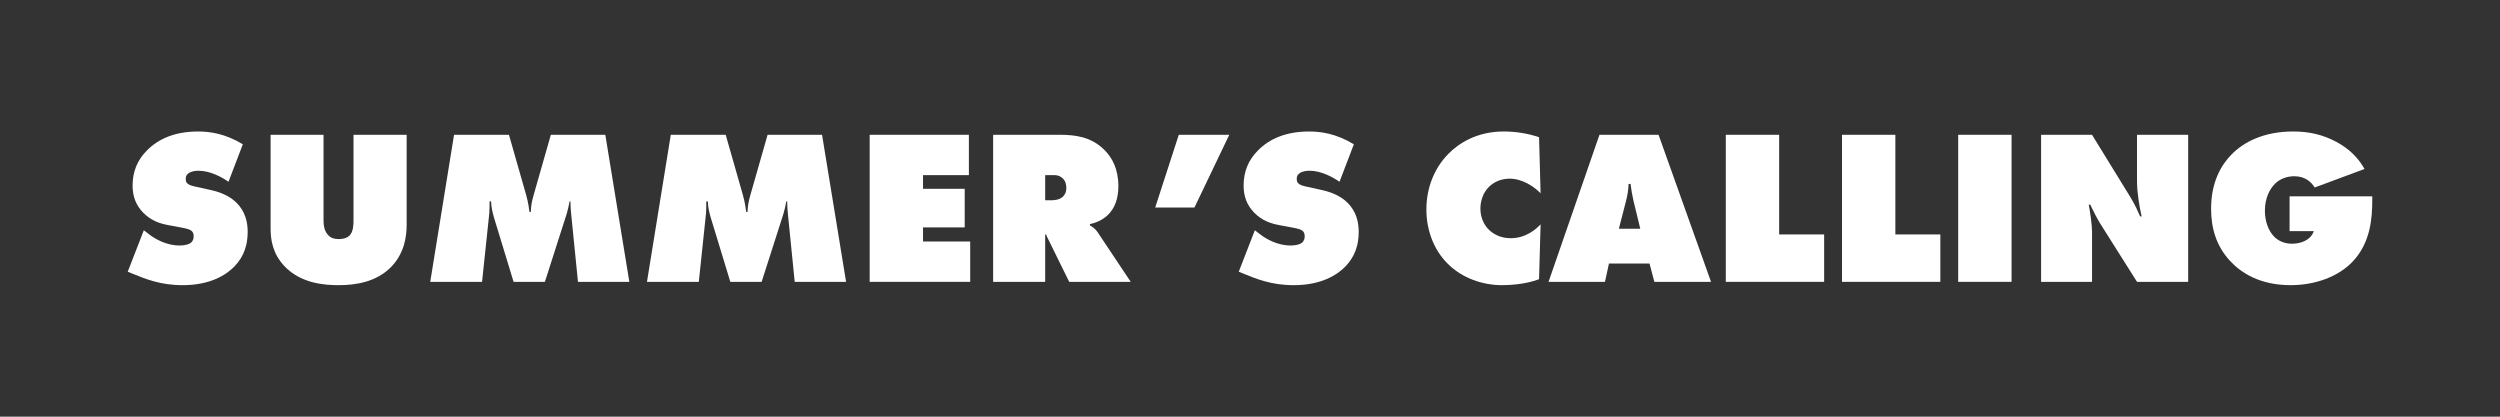 <?xml version="1.0" encoding="UTF-8"?><svg id="Layer_1" xmlns="http://www.w3.org/2000/svg" viewBox="0 0 340.16 56.69"><rect x="0" y="0" width="340.16" height="56.69" fill="#333333" stroke="none"/><defs><style>.cls-1{fill:#fff;}</style></defs><path class="cls-1" d="m31.09,24.73c-.87-.6-2.46-1.5-4.08-1.5-.39,0-.99.06-1.38.36-.27.21-.36.42-.36.72,0,.42.06.81,1.17,1.05l2.31.51c1.77.39,2.82,1.11,3.42,1.71,1.26,1.23,1.53,2.76,1.53,3.96,0,1.71-.45,3.3-1.8,4.71-1.14,1.17-3.3,2.55-7.05,2.55-3.06,0-5.1-.87-6.81-1.56l-.66-.27,2.19-5.64.78.6c.75.57,2.28,1.47,4.05,1.47.99,0,1.41-.24,1.56-.36.33-.27.39-.6.39-.9,0-.18-.03-.48-.24-.69-.24-.24-.63-.33-1.38-.48l-1.77-.33c-1.14-.21-2.37-.57-3.48-1.71-1.02-1.05-1.44-2.25-1.44-3.69,0-1.86.63-3.45,1.95-4.77,1.53-1.56,3.78-2.58,6.96-2.58,1.59,0,3.66.27,6.09,1.74l-1.95,5.1Z"/><path class="cls-1" d="m36.82,18.34h7.2v11.61c0,.6.06,1.44.63,2.04.39.42.87.54,1.44.54.75,0,1.2-.21,1.47-.48.54-.54.54-1.59.54-2.1v-11.61h7.23v12.27c0,1.56-.3,3.84-2.1,5.7-2.04,2.1-4.92,2.49-7.14,2.49-1.83,0-5.16-.18-7.44-2.64-1.56-1.68-1.83-3.57-1.83-5.04v-12.78Z"/><path class="cls-1" d="m58.54,38.35l3.24-20.01h7.47l2.34,8.19c.3,1.05.42,2.04.45,2.31h.18c.03-.87.15-1.47.39-2.31l2.34-8.19h7.41l3.27,20.01h-6.99l-.9-8.97c-.06-.69-.12-1.14-.12-1.98h-.12c-.09.51-.27,1.29-.39,1.68l-2.97,9.27h-4.26l-2.67-8.76c-.21-.72-.36-1.35-.39-2.19h-.21c0,.39,0,1.17-.03,1.56l-.99,9.39h-7.05Z"/><path class="cls-1" d="m88.03,38.35l3.24-20.01h7.47l2.34,8.19c.3,1.05.42,2.04.45,2.31h.18c.03-.87.15-1.47.39-2.31l2.34-8.19h7.41l3.27,20.01h-6.99l-.9-8.97c-.06-.69-.12-1.14-.12-1.98h-.12c-.09.51-.27,1.29-.39,1.68l-2.97,9.27h-4.26l-2.67-8.76c-.21-.72-.36-1.35-.39-2.19h-.21c0,.39,0,1.17-.03,1.56l-.99,9.39h-7.05Z"/><path class="cls-1" d="m118.33,38.35v-20.01h13.5v5.49h-6.24v1.86h5.67v5.25h-5.67v1.92h6.42v5.49h-13.68Z"/><path class="cls-1" d="m135.13,38.35v-20.01h9.03c2.1,0,4.29.24,6.12,2.07,1.02,1.02,1.89,2.55,1.89,4.92,0,1.77-.54,2.88-1.11,3.57-.6.75-1.59,1.35-2.76,1.59v.18c.39.21.78.51,1.05.93l4.5,6.75h-8.37l-2.88-5.85c-.09-.21-.18-.3-.27-.63l-.12.06v6.42h-7.08Zm7.08-11.1h.84c.42,0,1.08-.06,1.53-.45.24-.21.51-.6.51-1.23,0-.45-.12-.9-.39-1.2-.24-.27-.63-.54-1.23-.54h-1.26v3.42Z"/><path class="cls-1" d="m162.52,28.24h-5.34l3.21-9.9h6.87l-4.74,9.9Z"/><path class="cls-1" d="m182.26,24.73c-.87-.6-2.46-1.5-4.08-1.5-.39,0-.99.06-1.38.36-.27.21-.36.42-.36.72,0,.42.06.81,1.17,1.05l2.31.51c1.77.39,2.82,1.11,3.42,1.71,1.26,1.23,1.53,2.76,1.53,3.96,0,1.71-.45,3.3-1.8,4.71-1.14,1.17-3.3,2.55-7.05,2.55-3.06,0-5.1-.87-6.81-1.56l-.66-.27,2.19-5.64.78.6c.75.57,2.28,1.47,4.05,1.47.99,0,1.41-.24,1.56-.36.33-.27.39-.6.39-.9,0-.18-.03-.48-.24-.69-.24-.24-.63-.33-1.38-.48l-1.77-.33c-1.14-.21-2.37-.57-3.48-1.71-1.02-1.05-1.44-2.25-1.44-3.69,0-1.86.63-3.45,1.95-4.77,1.53-1.56,3.78-2.58,6.96-2.58,1.59,0,3.66.27,6.09,1.74l-1.95,5.1Z"/><path class="cls-1" d="m209.41,37.99c-1.89.72-4.11.81-5.04.81-2.61,0-5.4-.93-7.38-2.91-1.89-1.86-2.91-4.56-2.91-7.38,0-3.09,1.17-5.73,3-7.59,1.41-1.41,3.81-3.03,7.56-3.03,1.5,0,3.18.24,4.77.78l.21,7.62c-.84-.84-2.4-1.98-4.23-1.98-1.14,0-2.19.45-2.91,1.23-.69.75-1.05,1.8-1.05,2.85s.39,2.13,1.17,2.88c.6.57,1.53,1.14,2.97,1.14,2.04,0,3.45-1.23,4.05-1.89l-.21,7.47Z"/><path class="cls-1" d="m218.92,35.86l-.54,2.49h-7.68l6.93-20.01h8.04l7.14,20.01h-7.71l-.66-2.49h-5.52Zm2.94-10.83h-.27c-.03.84-.15,1.53-.33,2.25l-.99,3.84h2.91l-.93-3.84c-.18-.78-.3-1.53-.39-2.25Z"/><path class="cls-1" d="m234.82,38.35v-20.01h7.26v13.56h6.12v6.45h-13.38Z"/><path class="cls-1" d="m250.63,38.35v-20.01h7.26v13.56h6.12v6.45h-13.38Z"/><path class="cls-1" d="m266.44,38.35v-20.01h7.26v20.01h-7.26Z"/><path class="cls-1" d="m277.72,38.35v-20.01h6.93l4.65,7.56c.75,1.2,1.23,1.98,1.89,3.54h.21c-.3-1.26-.63-3.27-.63-4.74v-6.36h6.96v20.01h-6.96l-4.98-7.89c-.45-.72-.99-1.77-1.38-2.61h-.21c.21,1.08.45,2.79.45,3.69v6.81h-6.93Z"/><path class="cls-1" d="m311.53,26.71h11.25v.45c0,2.46-.21,5.79-2.61,8.37-1.98,2.13-5.19,3.27-8.49,3.27-4.2,0-6.75-1.68-8.25-3.3-1.89-2.04-2.58-4.47-2.58-7.11,0-3.66,1.41-5.97,2.76-7.35,1.62-1.68,4.38-3.15,8.4-3.15,2.16,0,4.02.42,5.88,1.41,1.71.93,2.91,2.07,3.84,3.69l-6.78,2.52c-.42-.66-1.23-1.53-2.76-1.53-1.05,0-1.92.36-2.55.93-.81.75-1.47,2.04-1.47,3.78,0,1.35.45,2.73,1.32,3.57.57.54,1.35.9,2.37.9,1.08,0,2.49-.39,2.97-1.71h-3.3v-4.74Z"/></svg>